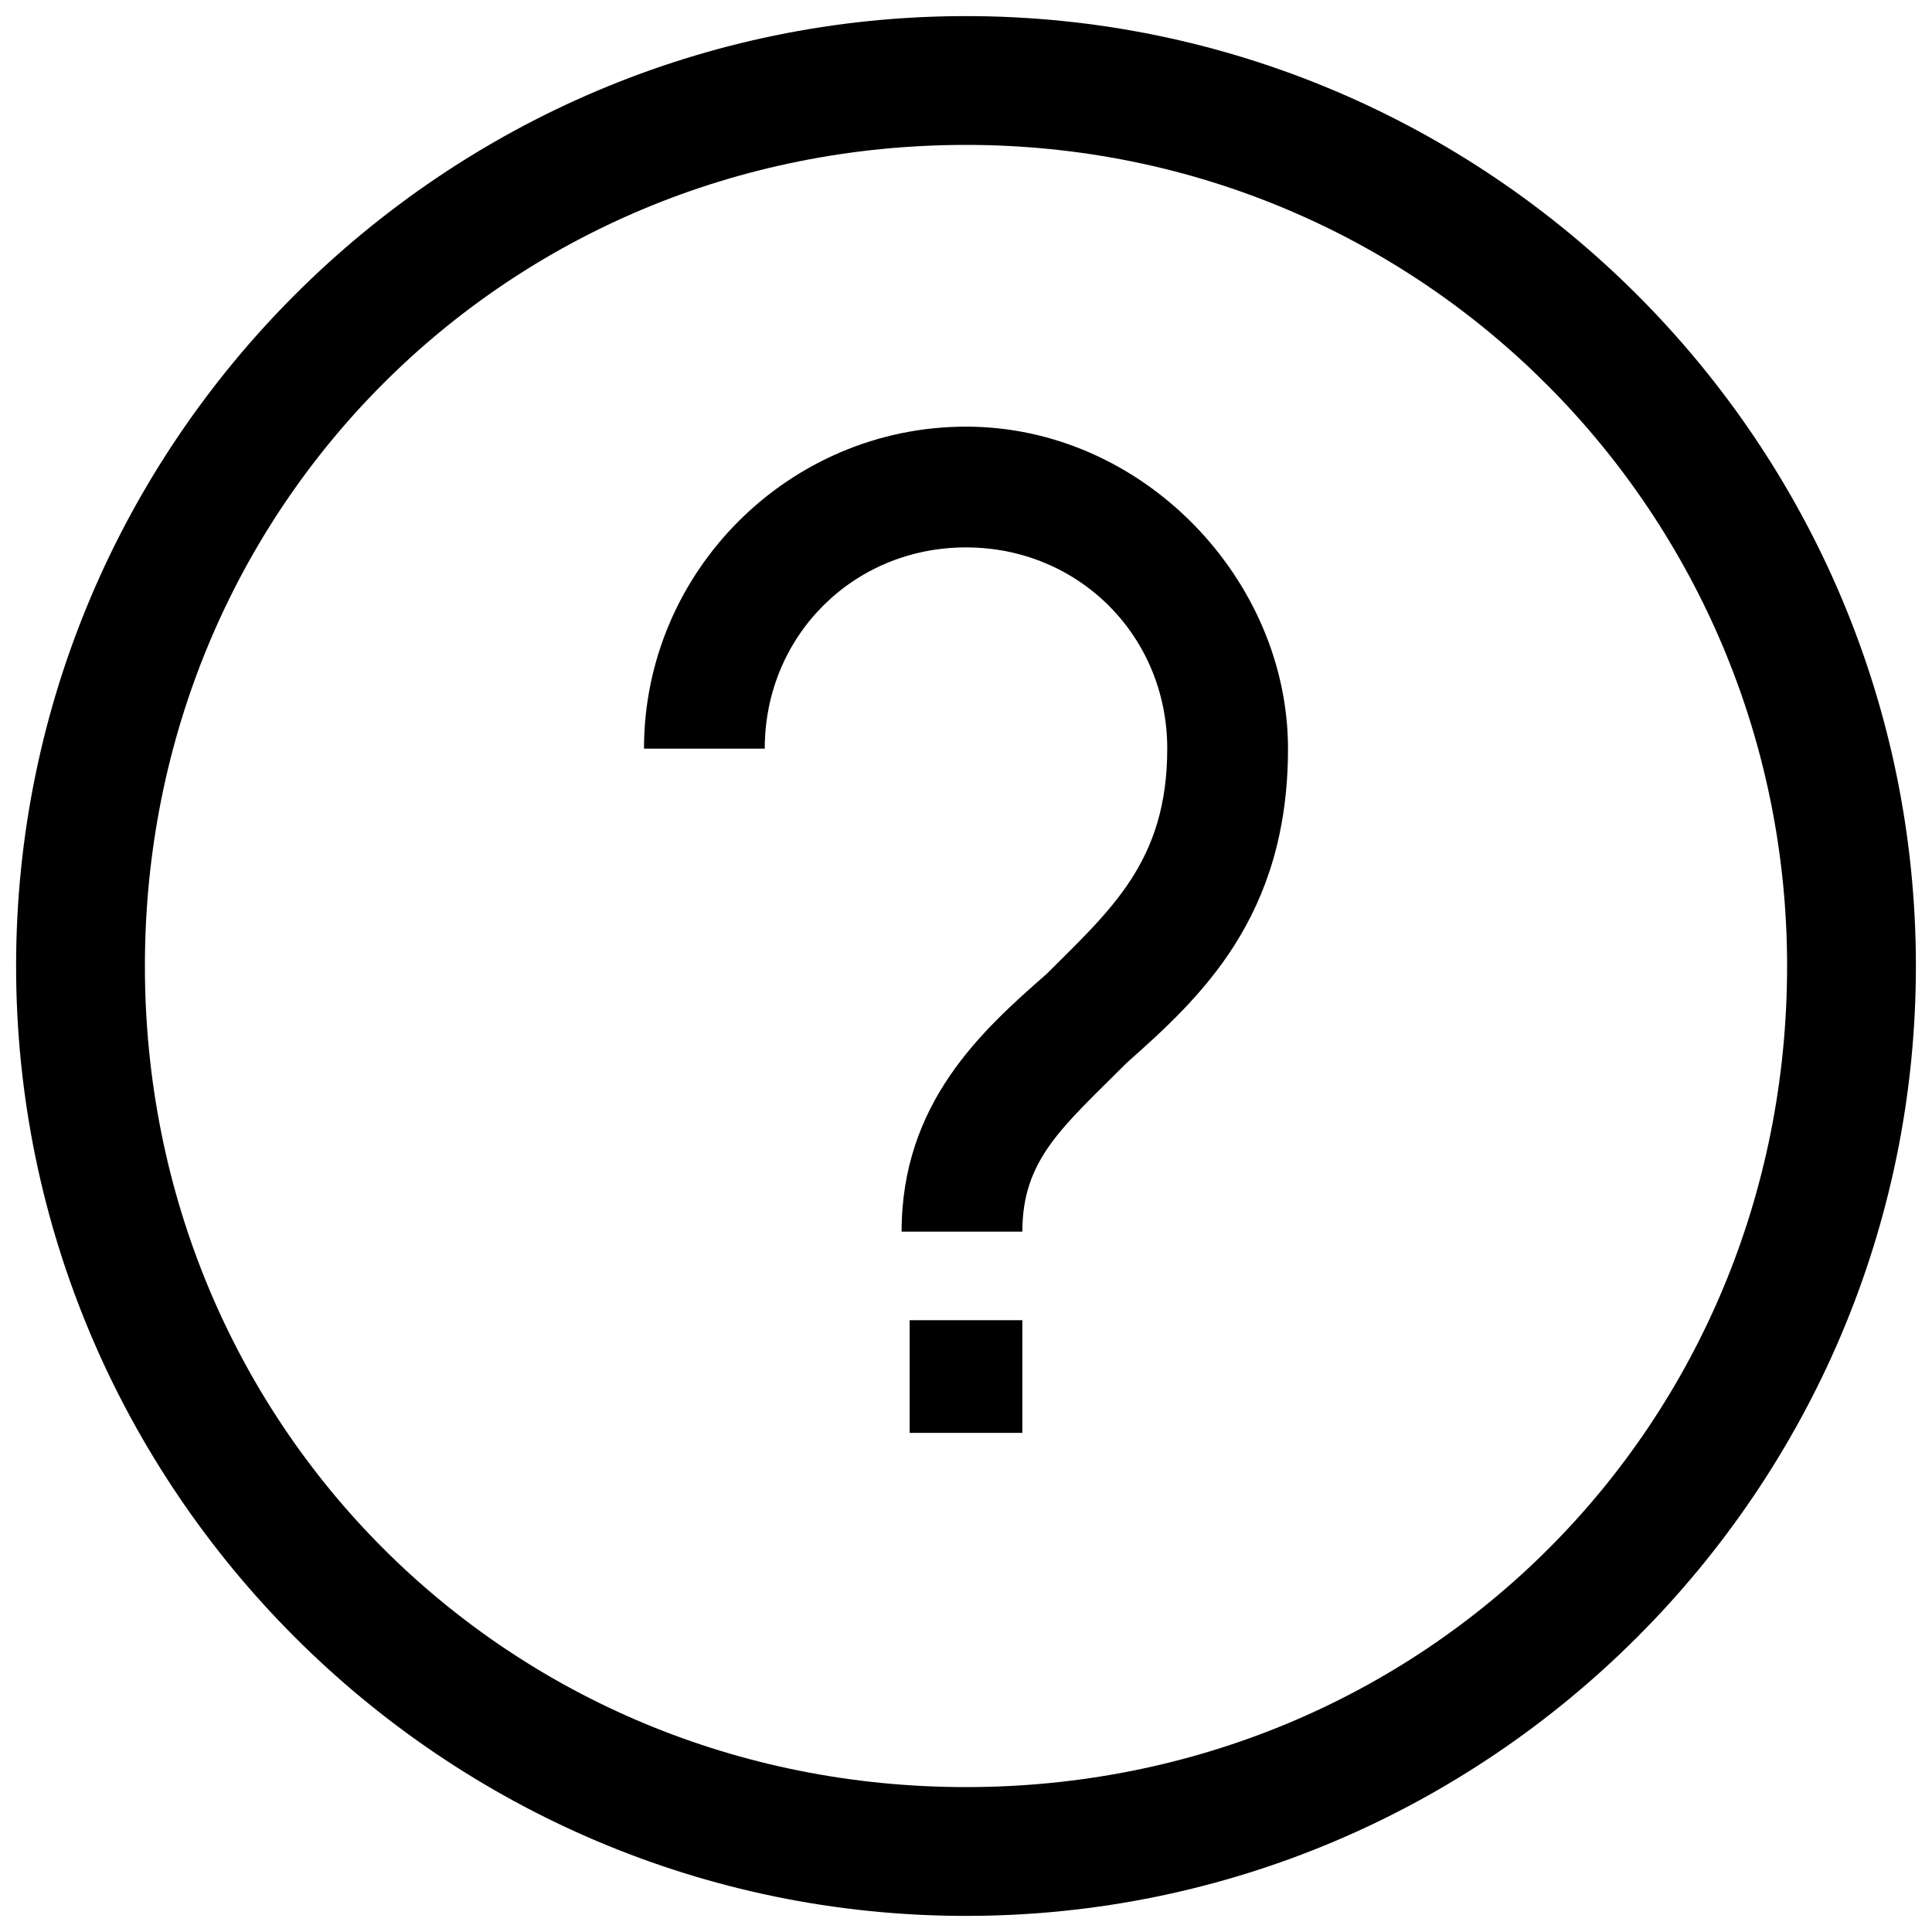 <svg viewBox="0 0 24 24" xmlns="http://www.w3.org/2000/svg">
  <path d="M12,0.2C5.5,0.2,0.2,5.5,0.2,12c0,6.5,5.3,11.8,11.8,11.8c6.5,0,11.8-5.3,11.8-11.8C23.8,5.5,18.5,0.2,12,0.2z M12,22.2C6.3,22.2,1.8,17.7,1.8,12C1.8,6.3,6.3,1.8,12,1.8c5.7,0,10.2,4.6,10.2,10.2C22.2,17.7,17.7,22.2,12,22.2z M12,5.3c-2.2,0-4,1.8-4,4h1.5c0-1.4,1.1-2.5,2.5-2.5c1.4,0,2.5,1.1,2.5,2.5c0,1.4-0.7,2-1.5,2.8c-0.8,0.7-1.8,1.6-1.8,3.2h1.5c0-0.9,0.5-1.3,1.3-2.1c0.9-0.8,2-1.8,2-3.9C16,7.2,14.2,5.3,12,5.3z M11.3,16.4h1.4v1.4h-1.4V16.4z"/>
</svg>